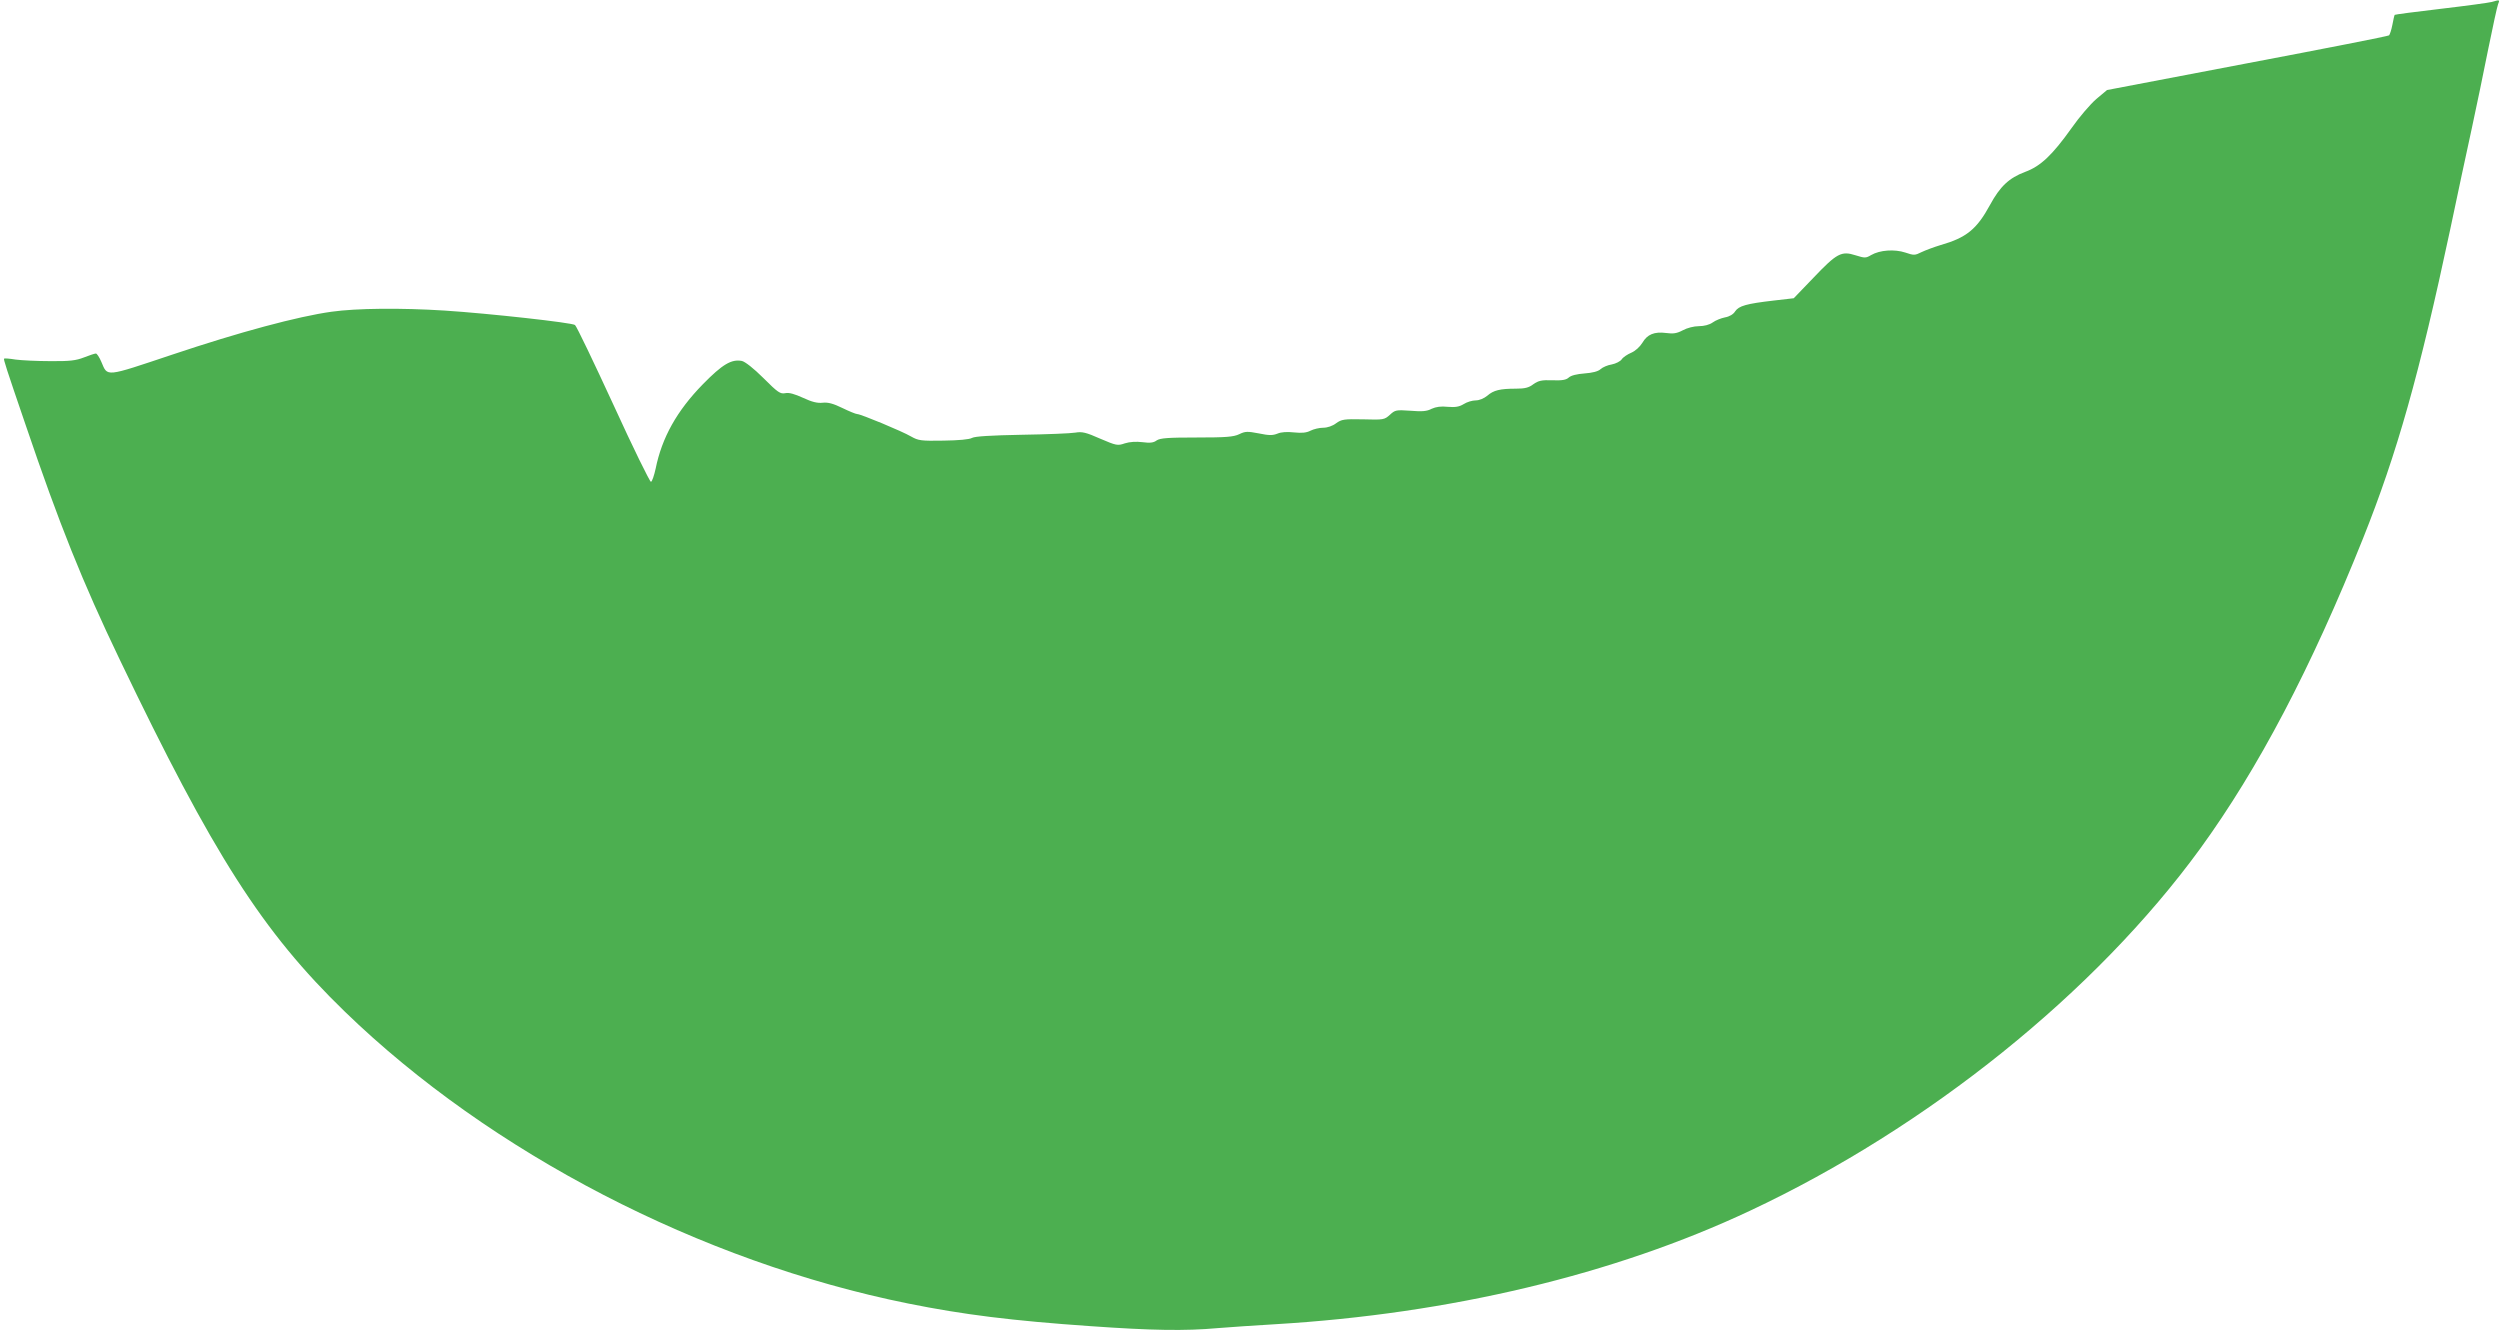 <?xml version="1.0" standalone="no"?>
<!DOCTYPE svg PUBLIC "-//W3C//DTD SVG 20010904//EN"
 "http://www.w3.org/TR/2001/REC-SVG-20010904/DTD/svg10.dtd">
<svg version="1.0" xmlns="http://www.w3.org/2000/svg"
 width="1280pt" height="681pt" viewBox="0 0 1280 681"
 preserveAspectRatio="xMidYMid meet">
<g transform="translate(0,681) scale(0.1,-0.1)"
fill="#4caf50" stroke="none">
<path d="M12758 6800 c-15 -4 -132 -20 -260 -35 -128 -15 -235 -29 -237 -31
-2 -2 -7 -24 -12 -51 -5 -26 -13 -50 -17 -54 -4 -4 -330 -68 -726 -143 l-718
-137 -55 -46 c-30 -26 -87 -92 -126 -148 -99 -139 -159 -196 -238 -225 -83
-31 -129 -75 -180 -169 -68 -125 -121 -168 -254 -206 -33 -10 -76 -26 -97 -36
-34 -17 -39 -17 -83 -2 -55 18 -130 13 -175 -13 -27 -16 -32 -16 -80 -1 -72
23 -95 11 -215 -115 l-101 -105 -104 -12 c-138 -16 -177 -27 -196 -55 -9 -15
-29 -27 -52 -31 -20 -4 -48 -15 -63 -26 -17 -12 -44 -19 -71 -19 -25 0 -60 -9
-82 -21 -30 -16 -49 -19 -85 -14 -61 8 -97 -7 -122 -50 -13 -21 -36 -42 -57
-51 -19 -8 -42 -23 -49 -34 -7 -10 -30 -22 -51 -26 -20 -3 -46 -14 -57 -24
-13 -12 -42 -19 -82 -22 -39 -3 -69 -10 -81 -21 -13 -12 -34 -16 -84 -14 -55
2 -71 -2 -97 -20 -23 -18 -44 -23 -89 -23 -82 0 -115 -8 -147 -36 -17 -14 -41
-24 -59 -24 -17 0 -45 -8 -62 -19 -23 -14 -43 -17 -81 -14 -35 4 -61 0 -83
-10 -24 -13 -49 -15 -109 -10 -73 5 -78 4 -105 -21 -28 -25 -32 -26 -136 -23
-99 2 -111 0 -139 -20 -18 -14 -45 -23 -66 -23 -20 0 -49 -7 -65 -15 -21 -11
-45 -13 -84 -9 -36 4 -66 2 -85 -6 -25 -10 -43 -10 -96 1 -58 11 -69 11 -100
-4 -29 -14 -68 -17 -218 -17 -148 0 -187 -3 -205 -15 -16 -12 -34 -14 -72 -9
-33 4 -66 2 -91 -6 -37 -13 -44 -11 -126 24 -72 32 -93 37 -127 31 -23 -4
-146 -9 -274 -11 -159 -3 -240 -8 -255 -16 -13 -8 -70 -13 -147 -14 -114 -2
-128 0 -165 21 -46 27 -258 115 -276 115 -7 0 -41 14 -76 31 -47 23 -74 30
-101 27 -27 -3 -55 4 -100 25 -44 20 -72 28 -91 24 -26 -5 -38 3 -112 77 -50
50 -95 85 -111 88 -53 10 -99 -17 -199 -119 -134 -137 -210 -274 -242 -432 -8
-36 -18 -66 -24 -68 -5 -2 -92 175 -192 394 -101 219 -189 403 -197 409 -15
12 -438 59 -669 74 -222 14 -449 12 -577 -6 -173 -24 -471 -104 -817 -220
-347 -116 -329 -114 -362 -37 -10 24 -23 43 -28 43 -6 0 -33 -9 -61 -20 -41
-16 -73 -20 -173 -19 -67 0 -147 4 -177 8 -30 5 -57 7 -59 5 -4 -3 9 -44 110
-339 173 -510 292 -806 481 -1200 480 -1002 732 -1396 1154 -1805 745 -722
1822 -1280 2884 -1494 283 -57 530 -88 935 -116 311 -22 484 -25 649 -10 61 5
194 14 296 20 891 53 1735 254 2430 581 910 427 1770 1119 2305 1854 297 409
568 924 834 1589 174 436 287 835 446 1581 36 171 85 402 110 515 24 113 63
297 85 410 23 113 45 215 50 228 10 24 9 24 -32 12z"/>
</g>
</svg>
